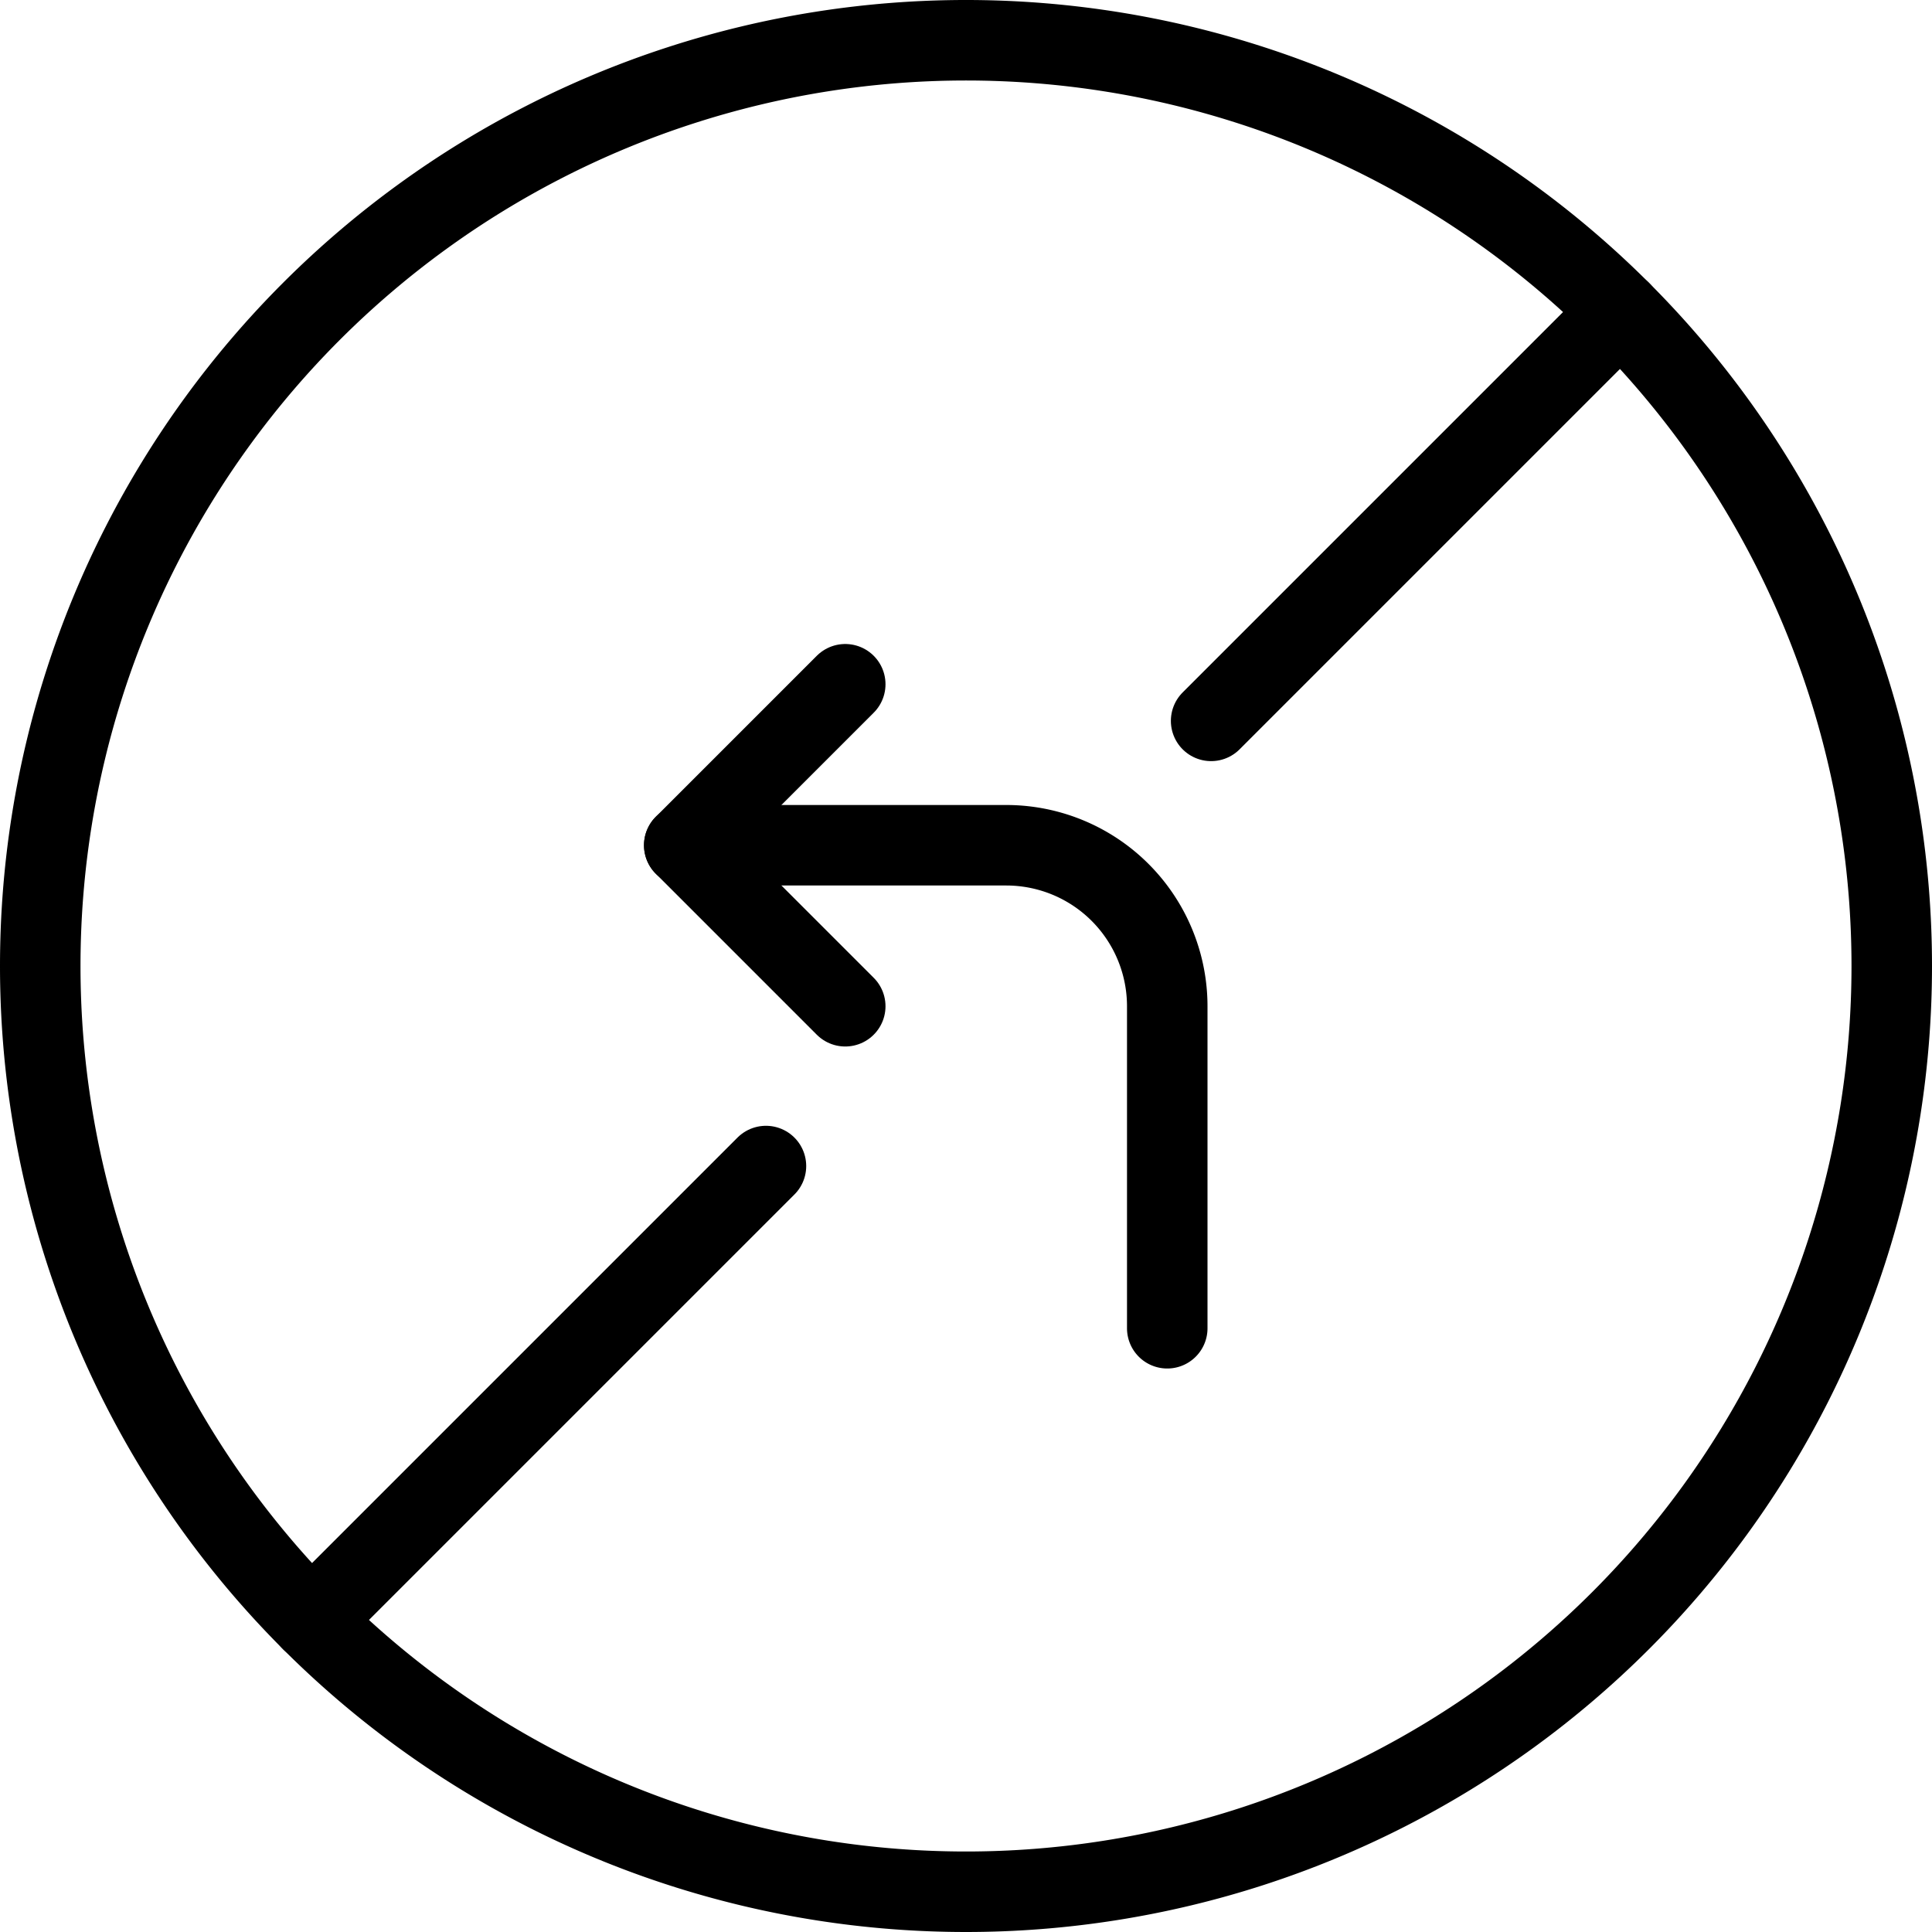 <svg viewBox="0 0 24 24" xmlns="http://www.w3.org/2000/svg"><g transform="matrix(1,0,0,1,0,0)"><path d="M0.500 12.000 A11.500 11.500 0 1 0 23.500 12.000 A11.500 11.500 0 1 0 0.500 12.000 Z" fill="none" stroke="#000000" stroke-linecap="round" stroke-linejoin="round"></path><path d="M10.5 8.5L8.5 10.5 10.5 12.5" fill="none" stroke="#000000" stroke-linecap="round" stroke-linejoin="round"></path><path d="M8.5,10.5h4a2,2,0,0,1,2,2v4" fill="none" stroke="#000000" stroke-linecap="round" stroke-linejoin="round"></path><path d="M20.132 3.868L15.045 8.955" fill="none" stroke="#000000" stroke-linecap="round" stroke-linejoin="round"></path><path d="M9.515 14.485L3.868 20.132" fill="none" stroke="#000000" stroke-linecap="round" stroke-linejoin="round"></path></g></svg>